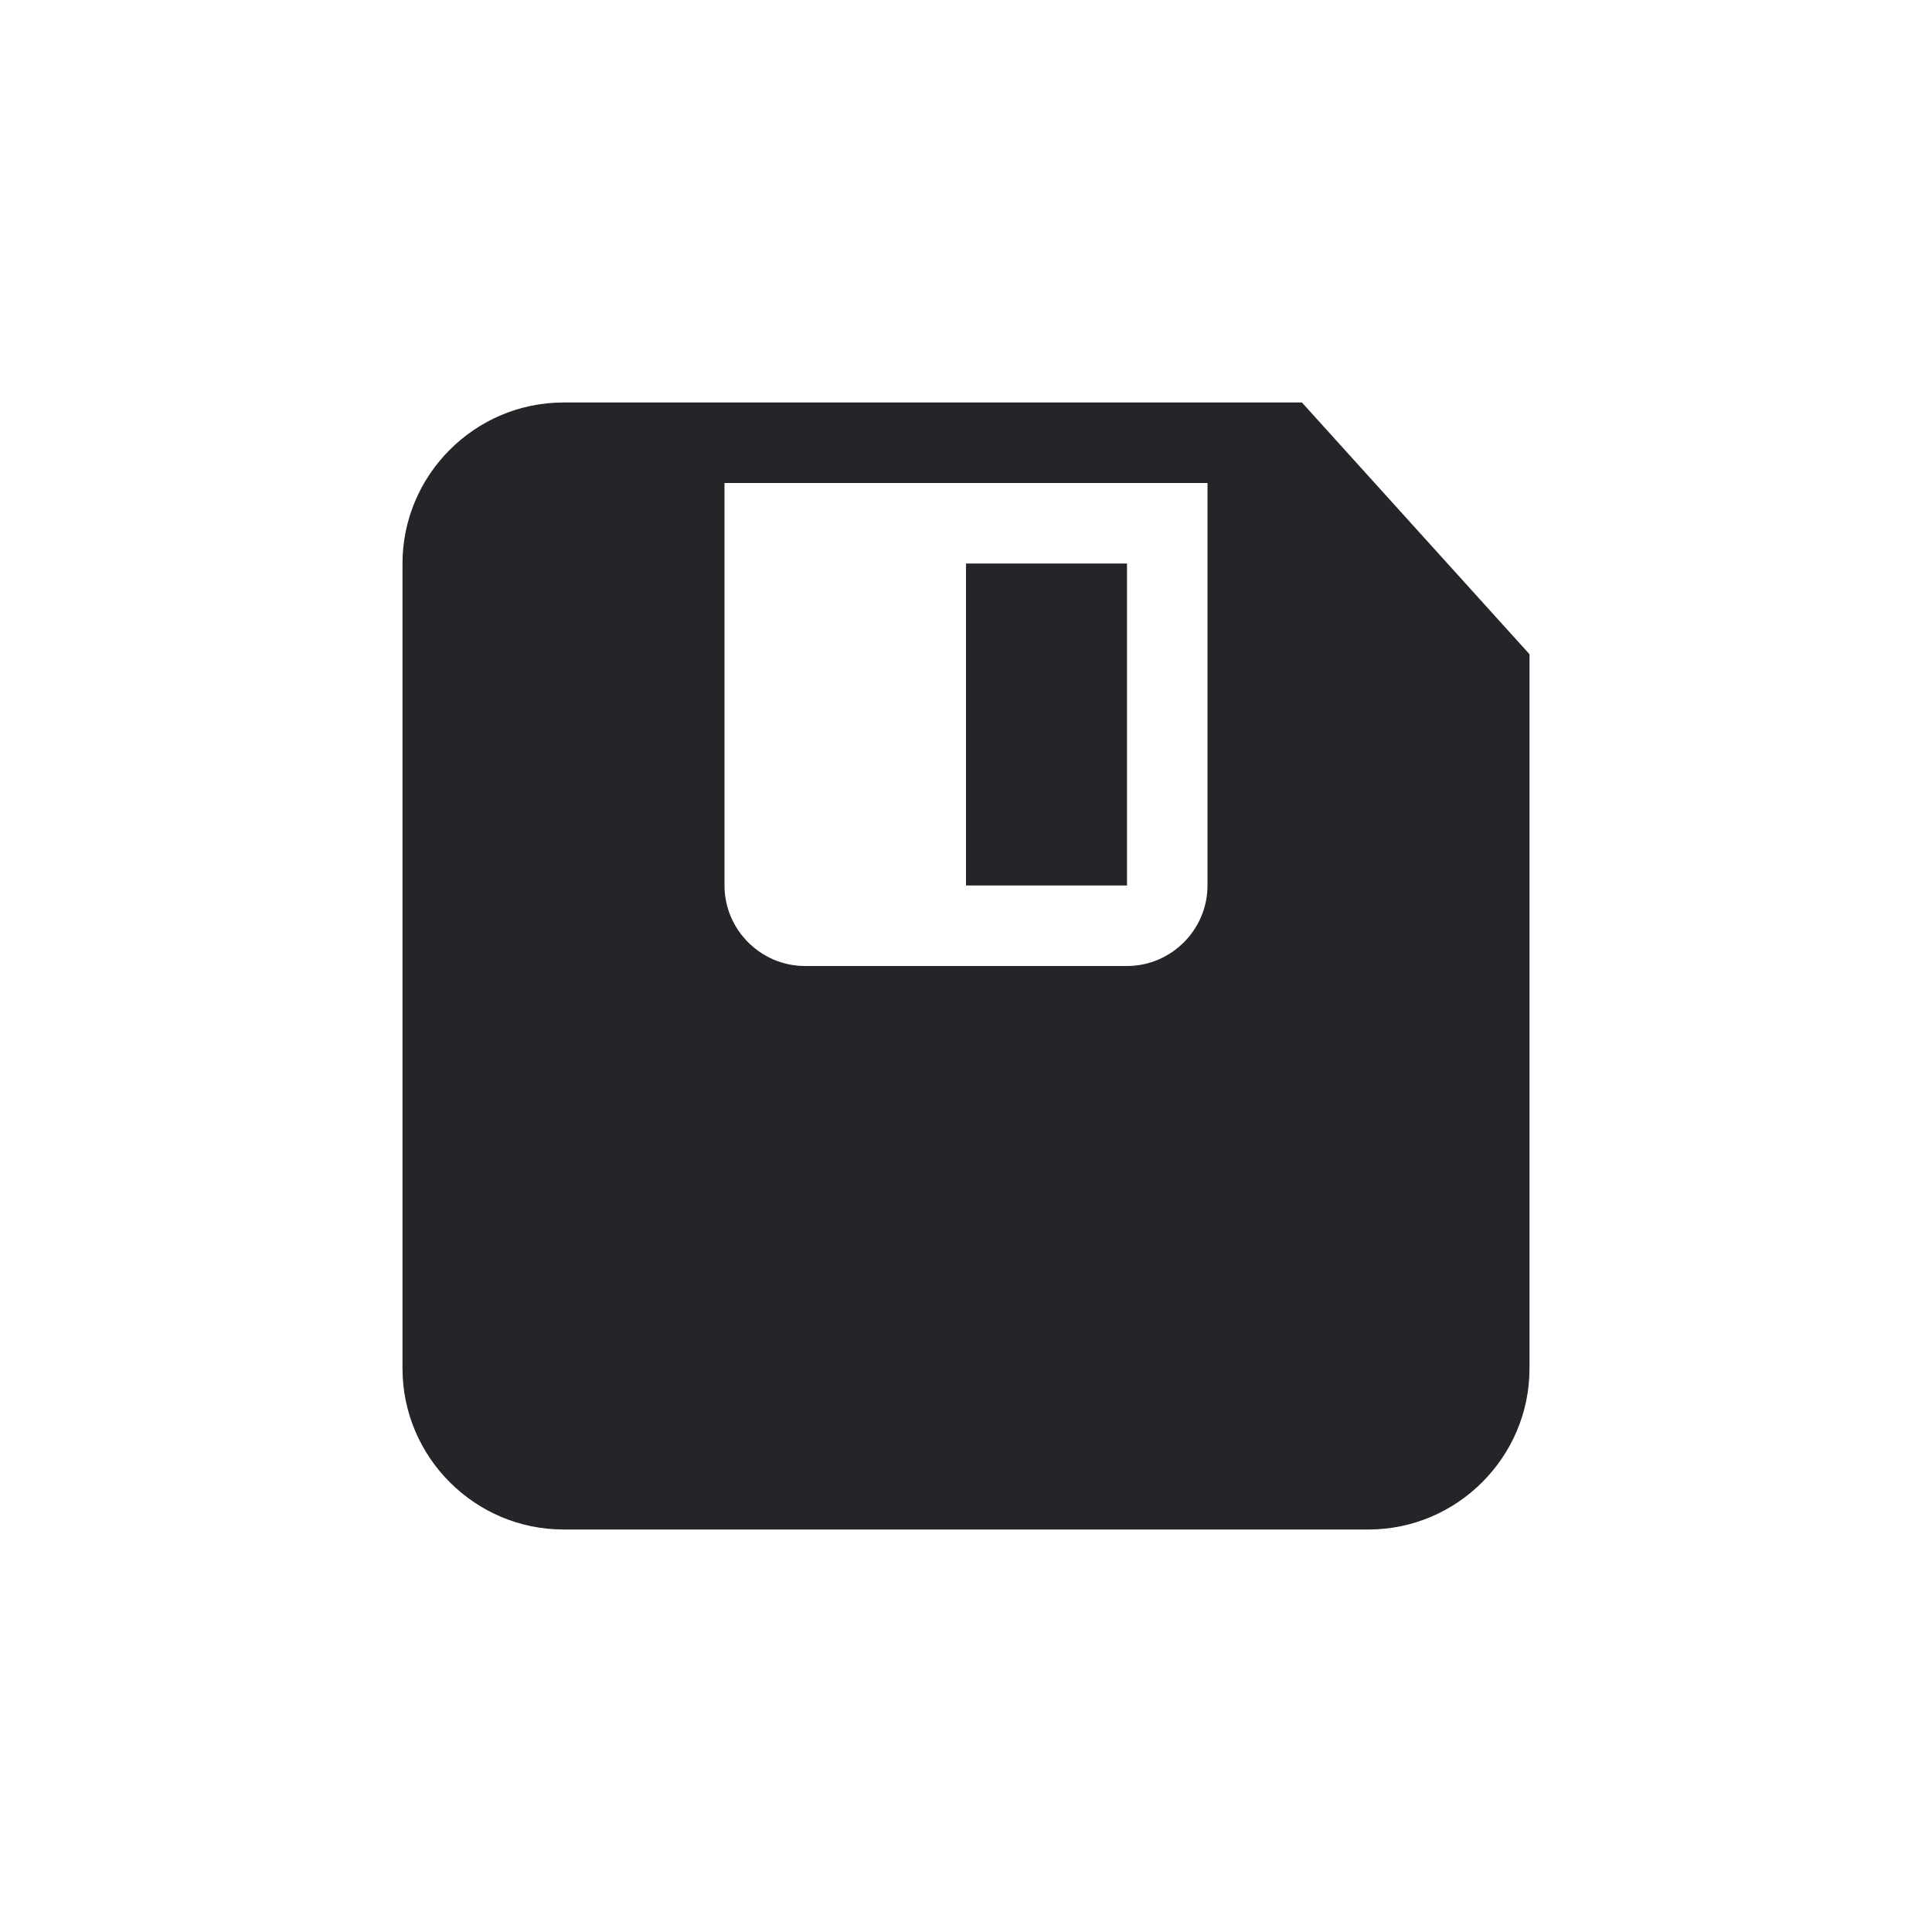 <svg width="24" height="24" viewBox="0 0 24 24" fill="none" xmlns="http://www.w3.org/2000/svg">
<path fill-rule="evenodd" clip-rule="evenodd" d="M16.173 5H7C5.899 5 5 5.9 5 7V17C5 18.1 5.899 19 7 19H17C18.101 19 19 18.1 19 17V8.127L16.173 5ZM15 11C15 11.549 14.55 12 14 12H10C9.45 12 9 11.549 9 11V6H15V11ZM14 7H12V11H14V7Z" fill="#242429"/>
</svg>
